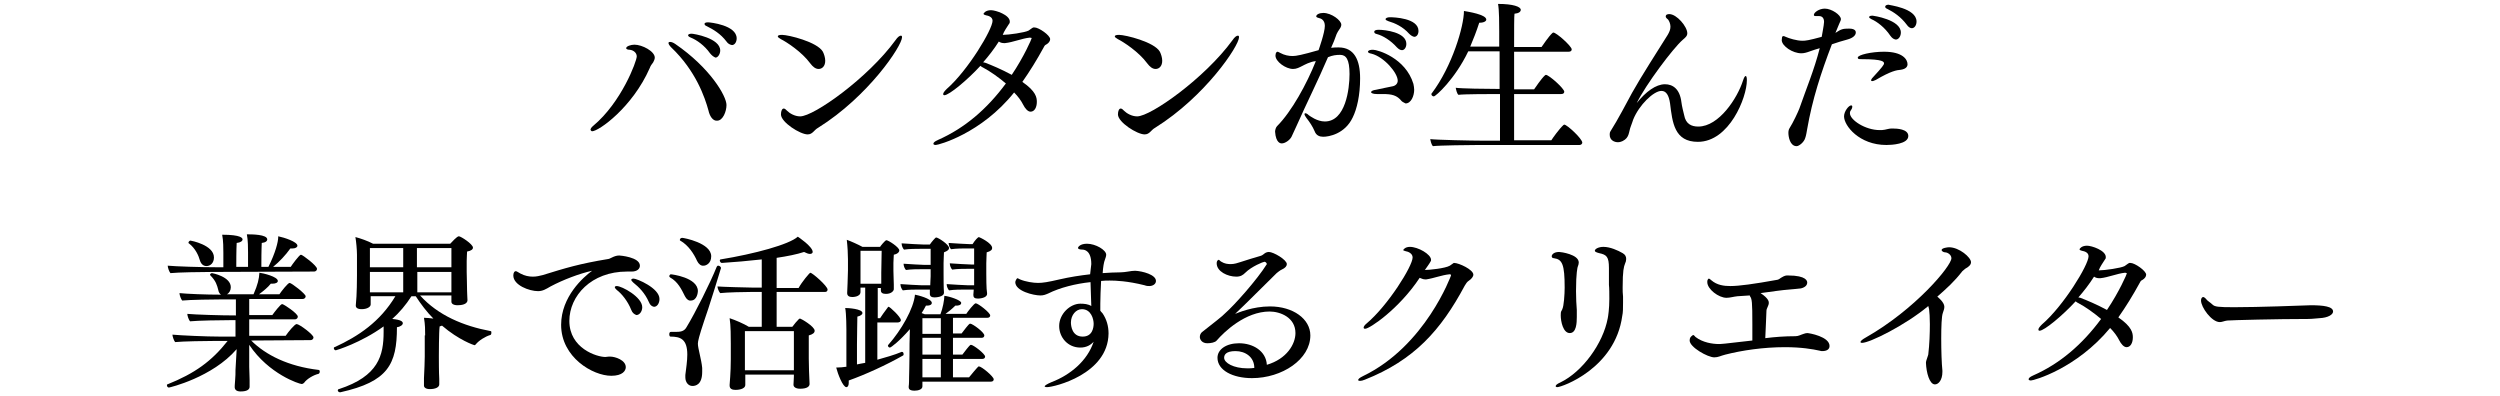 <?xml version="1.0" encoding="utf-8"?>
<!-- Generator: Adobe Illustrator 26.5.0, SVG Export Plug-In . SVG Version: 6.00 Build 0)  -->
<svg version="1.1" id="レイヤー_1" xmlns="http://www.w3.org/2000/svg" xmlns:xlink="http://www.w3.org/1999/xlink" x="0px"
	 y="0px" width="638px" height="101px" viewBox="0 0 638 101" style="enable-background:new 0 0 638 101;" xml:space="preserve">
<g>
	<g>
		<path d="M150.7,33.1c0-0.2,0.2-0.6,0.7-1c7.2-6,11.1-16.5,11.1-17.7c0-0.9-0.8-1.6-1.8-1.7c-0.6,0-0.9-0.2-0.9-0.4
			c0-0.5,1.2-0.9,2.1-0.9c2,0,5.2,1.7,5.2,3.3c0,0.4-0.2,0.8-0.4,1.2c-0.4,0.6-0.6,0.7-0.9,1.5c-4.4,10-13,16.1-14.7,16.1
			C150.9,33.5,150.7,33.2,150.7,33.1z M180.8,28.2c-0.9-3.3-3.2-10.1-9.5-16.1c-0.5-0.5-0.7-0.9-0.7-1.1c0-0.2,0.1-0.3,0.4-0.3
			c0.3,0,0.7,0.1,1.3,0.5c8.9,6.1,13.1,13.3,13.1,15.6c0,1.6-0.9,4-2.4,4C181.9,30.9,181.1,29.6,180.8,28.2z M181.2,13.6
			c-1.4-2-3.4-3.4-4.9-4c-0.5-0.2-0.7-0.4-0.7-0.6c0-0.2,0.3-0.4,0.9-0.4c0.5,0,7.3,1.1,7.3,4.3c0,0.9-0.6,1.8-1.2,1.8
			C182.1,14.5,181.7,14.2,181.2,13.6z M185.4,10.6c-1.5-2-3.4-3.1-5-3.9c-0.5-0.2-0.6-0.4-0.6-0.6c0-0.3,0.4-0.4,0.9-0.4
			s7.3,0.7,7.3,4.1c0,0.9-0.5,1.7-1.2,1.7C186.3,11.4,185.8,11.2,185.4,10.6z"/>
		<path d="M206.8,16.2c-2.2-3-6.1-5.5-7.5-6.2c-0.5-0.3-0.8-0.5-0.8-0.7c0-0.3,0.4-0.4,1.1-0.4c1.6,0,9,1.8,10.4,4.3
			c0.3,0.6,0.6,1.5,0.6,2.3c0,1.4-0.8,2.1-1.7,2.1C208.1,17.6,207.4,17,206.8,16.2z M206.1,34.3c-1.9,0-6.8-3.1-6.8-5.1
			c0-0.9,0.3-1.5,0.7-1.5c0.3,0,0.5,0.2,0.9,0.6c0.6,0.6,1.9,1.4,3.3,1.4c3.5,0,17.3-9.8,24.3-19.4c0.6-0.9,1.1-1.2,1.4-1.2
			c0.2,0,0.3,0.1,0.3,0.4c0,2.2-8.6,15.1-21.4,23.1C207.7,33.2,207.4,34.3,206.1,34.3z"/>
		<path d="M238.8,37c-0.3,0-0.6-0.1-0.6-0.3c0-0.3,0.3-0.6,1.2-1c6.8-3,12.5-7.9,17.3-14.4c-1.9-1.6-4-3.1-5.9-4.1
			c-0.3-0.1-0.4-0.3-0.6-0.4c-3.3,3.6-8,7.5-9.2,7.5c-0.2,0-0.3-0.1-0.3-0.3c0-0.3,0.3-0.7,0.9-1.3C247,18,253.3,7.5,253.3,5.3
			c0-1-1.1-1.3-1.7-1.4c-0.4-0.1-0.6-0.2-0.6-0.4c0-0.1,0.5-0.9,1.9-0.9c1.2,0,4.8,1.2,4.8,2.9c0,0.2,0,0.4-0.2,0.6
			c-0.5,0.8-1.3,1.9-1.6,2.8c1.5,0,5.7-0.6,6.6-1.1c0.2-0.1,0.9-0.7,1.2-0.8c0.1,0,0.2,0,0.3,0c1.1,0,4,2,4,3c0,0.5-0.4,1-0.9,1.3
			c-0.4,0.2-0.5,0.3-0.7,0.7c-1.8,3.3-3.6,6.2-5.5,8.9c3.5,2.4,3.7,4,3.7,5.1c0,1.4-0.6,2.5-1.6,2.5c-0.7,0-1.4-0.8-1.9-1.8
			s-1.3-2.1-2.3-3.1C250.4,34.1,239.5,37,238.8,37z M262.8,9.6c-2,0.2-4.3,1.2-6.3,1.4c-0.1,0-0.2,0-0.3,0c-0.4,0-0.9-0.1-1.3-0.4
			c-1.2,1.9-2.6,3.7-4,5.3c0.2,0,0.3,0.1,0.5,0.1c1.6,0.6,4.2,1.7,6.8,3.1c3.1-4.6,5.1-9.2,5.1-9.4C263.2,9.7,263.1,9.6,262.8,9.6
			C262.9,9.6,262.9,9.6,262.8,9.6z"/>
		<path d="M292.8,16.2c-2.2-3-6.1-5.5-7.5-6.2c-0.5-0.3-0.8-0.5-0.8-0.7c0-0.3,0.4-0.4,1.1-0.4c1.6,0,9,1.8,10.4,4.3
			c0.3,0.6,0.6,1.5,0.6,2.3c0,1.4-0.8,2.1-1.7,2.1C294.1,17.6,293.4,17,292.8,16.2z M292.1,34.3c-1.9,0-6.8-3.1-6.8-5.1
			c0-0.9,0.3-1.5,0.7-1.5c0.3,0,0.5,0.2,0.9,0.6c0.6,0.6,1.9,1.4,3.3,1.4c3.5,0,17.3-9.8,24.3-19.4c0.6-0.9,1.1-1.2,1.4-1.2
			c0.2,0,0.3,0.1,0.3,0.4c0,2.2-8.6,15.1-21.4,23.1C293.7,33.2,293.4,34.3,292.1,34.3z"/>
		<path d="M332.4,16.8c-0.8,0.4-1.5,0.8-2.4,0.8c-1.9,0-4.5-1.9-4.5-3.4c0-0.3,0.1-0.7,0.2-0.8c0.1-0.1,0.2-0.2,0.3-0.2
			c0.2,0,0.5,0.2,0.7,0.3c1.1,0.6,2.2,0.8,3.2,0.8c0.9,0,2.4-0.3,6.6-1.5c0.1-0.3,1.6-4.5,1.6-6.2c0-1.5-1-1.9-1.5-2
			s-0.7-0.3-0.7-0.4c0-0.5,0.8-0.9,1.8-0.9c2.1,0,4.6,1.9,4.6,3c0,0.4-0.2,0.8-0.5,1.2c-0.2,0.3-0.6,0.9-0.7,1.2
			c-0.4,1.2-0.9,2.4-1.4,3.5c0.7-0.1,1.3-0.1,1.9-0.1c4,0,5.5,3.2,5.5,7.9c0,4.3-0.8,7.8-1.9,10c-2,4.2-6.1,4.9-7.5,4.9
			c-0.9,0-1.8-0.3-2.2-1.4c-0.5-1.2-1.3-2.4-2.1-3.4c-0.3-0.4-0.5-0.8-0.5-1c0-0.1,0.1-0.2,0.2-0.2c0.2,0,0.5,0.1,0.9,0.5
			c0.3,0.2,2.1,1.6,4.1,1.6c5.3,0,6.3-8.3,6.3-12.1S343.5,14,342,14c-1,0-1.9,0.1-3.1,0.6c-2.6,6.1-5.4,11.6-8.1,17.7
			c-0.3,0.6-0.9,2-1.2,2.6c-0.4,0.8-1.6,1.7-2.5,1.7c-0.2,0-1.5,0-1.7-3c0-0.4,0.2-1.1,0.5-1.4c3.7-3.7,7.6-10.8,9.9-16.6
			C334.4,15.7,332.8,16.6,332.4,16.8z M357.7,25.8c-1.2-1.5-2.5-1.8-4.8-1.8c-0.4,0-0.9,0-1.4,0h-0.1c-0.9,0-1.5-0.2-1.5-0.5
			c0-0.2,0.4-0.5,1.3-0.6c1.2-0.3,3-0.6,4.3-0.9c0.8-0.2,1.2-0.8,1.2-1.4c0-2-3.5-6.1-6.7-6.9c-0.6-0.1-0.9-0.3-0.9-0.5
			c0,0,0-0.5,1.3-0.5c1.2,0,8.3,2.1,10.3,8.7c0.1,0.5,0.2,1,0.2,1.5c0,1.6-0.8,3.5-2.2,3.5C358.4,26.2,358,26.1,357.7,25.8z
			 M356.5,12.1c-1.6-1.8-3.6-3-5.1-3.4c-0.5-0.1-0.7-0.3-0.7-0.6c0-0.3,0.4-0.5,1.1-0.5c1.6,0,7.1,0.6,7.1,3.6
			c0,0.9-0.5,1.6-1.1,1.6C357.4,12.8,357,12.6,356.5,12.1z M359.6,8.6c-1.6-1.8-3.6-2.7-5.3-3.2c-0.5-0.2-0.7-0.3-0.7-0.5
			c0-0.3,0.5-0.5,1.1-0.5c1,0,7.3,0.2,7.3,3.5c0,0.8-0.4,1.5-1.1,1.5C360.5,9.3,360.1,9.1,359.6,8.6z"/>
		<path d="M377.4,37c-2.1,0-10.3,0.1-11.7,0.3c-0.4-0.3-0.6-1.3-0.7-1.8c1.5,0.2,10.5,0.4,13.5,0.4h4.3V24h-0.2c-2.1,0-9,0-10.4,0.2
			c-0.4-0.3-0.6-1.3-0.7-1.8c1.3,0.2,7.8,0.3,11.2,0.3v-9.6h-8c-3.4,7.1-8.3,11.5-8.8,11.5c-0.3,0-0.6-0.3-0.6-0.5
			c0-0.1,0-0.3,0.1-0.3c5.2-6.9,8.2-17.1,8.2-21c1.1,0.2,5.7,0.9,5.7,2.2c0,0.4-0.6,0.8-1.7,0.8c0,0,0,0-0.1,0
			c-0.7,2.2-1.5,4.2-2.3,6.1h7.4V8c0-1.7,0-5.5-0.3-7c3.8,0,5.8,0.7,5.8,1.5c0,0.5-0.5,0.9-1.6,1c-0.1,0.6-0.1,4-0.1,8.5h7
			c0.3-0.4,1.8-2.7,2.8-3.6c0.1,0,0.1-0.1,0.2-0.1c0.8,0,4.7,3.5,4.7,4.3c0,0.4-0.3,0.6-0.8,0.6h-13.9v9.6h5.1
			c0.3-0.4,1.8-2.7,2.8-3.6c0.1,0,0.1-0.1,0.2-0.1c0.8,0,4.7,3.5,4.7,4.3c0,0.4-0.3,0.6-0.8,0.6h-12c0,5.4,0,10.1,0,11.8h9.5
			c0.3-0.5,2-2.9,3.1-3.9c0.1,0,0.1-0.1,0.2-0.1c0.7,0,4.6,3.6,4.6,4.6c0,0.3-0.3,0.6-0.7,0.6L377.4,37L377.4,37z"/>
		<path d="M424.9,21.5c2,0,3.8,1.2,4.2,4.6c0.1,0.9,0.5,2.5,0.7,3.3c0.4,2.2,1.8,2.9,3.6,2.9c5.3,0,10-7.3,11.4-11.7
			c0.3-0.9,0.5-1.2,0.7-1.2s0.3,0.4,0.3,1.1c0,4.4-4.5,15.7-12.5,15.7c-6,0-6.5-4.9-7.1-9.8c-0.3-2.1-1-3.2-2.2-3.2
			c-2,0-5.7,3.6-7.2,7.3c-0.2,0.5-0.3,1-0.6,1.7c-0.6,1.5-0.3,2.9-2.1,3.8c-0.2,0.1-0.7,0.3-1.2,0.3c-0.9,0-2.1-0.5-2.1-1.9
			c0-0.3,0-0.6,0.2-0.9c1.8-2.8,4.3-7.6,5.5-9.8c2.4-4.3,6.6-10.8,9.1-14.8c0.4-0.7,0.7-1.3,0.7-2.1c0-0.7-0.3-1.4-0.6-1.8
			c-0.2-0.2-0.4-0.3-0.5-0.5c-0.1-0.1-0.1-0.2-0.1-0.3c0-0.5,0.5-0.6,0.9-0.6c1.9,0,4.6,3.2,4.6,4.9c0,0.7-0.5,1.1-1.2,1.7
			c-2.5,2.2-9.4,11.4-11.7,16.1C420,23.4,422.6,21.5,424.9,21.5z"/>
		<path d="M461.9,13.1c-0.8,0.3-1.5,0.5-2.2,0.5c-2.2,0-4.9-1.8-5-3.3c0-0.3,0.1-0.9,0.1-0.9c0.1-0.1,0.2-0.2,0.3-0.2
			c0.2,0,0.4,0.1,0.6,0.2c0.9,0.4,2.8,1,4.3,1c0.8,0,1.6-0.1,4.9-1c0-0.1,0.6-3.1,0.6-3.8c0-0.9-0.4-1.5-1.3-1.5c-0.1,0-0.3,0-0.4,0
			c-0.1,0-0.3,0-0.4,0c-0.4,0-0.5-0.1-0.5-0.3c0-0.6,1.3-1.6,2.8-1.6c1.7,0,4.1,1.6,4.1,2.7c0,0.3-0.2,0.6-0.4,1.1
			c0,0.1-0.3,0.6-1,2.4c1.5-1,1.9-1.1,3.5-1.1c1.7,0,1.7,0.8,1.7,1c0,0.7-0.7,1.4-2.2,1.8c-1.4,0.4-2.5,0.7-3.9,1.2
			c-2.8,7.3-5,14.1-6.3,21.6c-0.1,0.6-0.3,1.8-0.5,2.3c-0.3,1.1-1.6,2.1-2.2,2.1c-1.7,0-2.1-2.4-2.1-3.4c0-0.5,0.1-0.9,0.3-1.2
			c0.9-1.4,2.2-4.2,2.5-5c1.7-4.9,3.8-9.9,5.2-15.4C463.6,12.5,462.8,12.8,461.9,13.1z M481.4,37c-6.9,0-10.8-4.9-10.8-7.3
			c0-1.3,1.2-2.8,1.8-2.8c0.2,0,0.3,0.1,0.3,0.3c0,0.3-0.1,0.6-0.4,1c-0.2,0.3-0.2,0.5-0.2,0.7c0,1.7,3.9,4.3,7.6,4.3
			c0.4,0,0.9,0,1.3-0.1c0.6-0.1,1.1-0.3,1.7-0.3c0.1,0,0.3,0,0.4,0c0.9,0,3.9,0.1,3.9,1.9C487,36.8,482.7,37,481.4,37z M485.1,17.8
			c-1.1,0.1-2.5,0.3-6.4,2.6c-0.3,0.1-0.6,0.3-0.9,0.3c-0.2,0-0.3-0.1-0.3-0.2s0.1-0.4,0.5-0.8c2.4-2.6,2.8-3.2,2.8-3.5
			c0-0.4-0.1-1.1-5.7-1.1c-0.7,0-1,0-1-0.4c0-0.7,3.5-1.5,6.7-1.5c4.8,0,6,2,6,3.2C486.8,17,486.4,17.6,485.1,17.8z M482.4,9.1
			C481,7,479,5.5,477.6,4.9c-0.4-0.2-0.6-0.4-0.6-0.5c0-0.3,0.3-0.4,0.9-0.4c0.1,0,7.2,1,7.2,4.3c0,1-0.6,1.8-1.3,1.8
			C483.3,10,482.9,9.8,482.4,9.1z M489.1,5.5c0,0.9-0.5,1.7-1.2,1.7c-0.4,0-0.9-0.3-1.3-0.9c-1.5-2-3.3-3.2-4.9-4
			c-0.5-0.2-0.6-0.4-0.6-0.6c0-0.3,0.4-0.5,0.9-0.5C481.8,1.3,489.1,2,489.1,5.5z"/>
		<path d="M64.1,86.9c3.7,3.7,9.5,6.6,17.2,7.5c0.2,0,0.3,0.2,0.3,0.4c0,0.3-0.1,0.5-0.3,0.6c-1.3,0.3-3,1.3-3.7,2.3
			C77.4,97.9,77.2,98,77,98c-0.6,0-8.4-2.5-13.4-10v5.6c0,0.8,0.1,2.4,0.1,3.3c0,0.4,0,1.2,0,1.8c0,0.6-0.5,1.2-2.3,1.2
			c-1.1,0-1.5-0.5-1.5-1.1c0,0,0,0,0-0.1c0,0,0-0.6,0.1-1.6c0.1-1.3,0.1-1.7,0.1-2.7l0.3-5.3c-6.2,7.2-17.1,9.8-17.3,9.8
			c-0.3,0-0.5-0.3-0.5-0.6c0-0.1,0-0.2,0.1-0.2c7-2.8,11.3-5.9,15.4-11.1h-2.9c-2.5,0-8.6,0.1-10.5,0.3C44.4,87,44,85.8,44,85.4
			c2.1,0.2,8.6,0.5,12.3,0.5h3.8v-4.2H59c-2.5,0-8.6,0.1-10.5,0.3c-0.3-0.3-0.7-1.4-0.7-1.9c2.1,0.2,8.6,0.4,12.3,0.4h0.1v-4.1H57
			c-2.5,0-8.6,0.1-10.5,0.3c-0.3-0.3-0.7-1.4-0.7-1.9c1.8,0.2,6.8,0.4,10.6,0.4c-0.3-0.2-0.6-0.6-0.7-1.2c-0.3-1.2-0.6-2.3-2-3.7
			c0,0-0.1-0.1-0.1-0.2c0-0.2,0.3-0.4,0.5-0.4c0.1,0,4.8,0.9,4.8,3.6c0,0.8-0.4,1.5-1,1.8h6.8c1.1-2.5,1.4-3.9,1.5-5.5
			c0.9,0.1,4.7,1,4.7,2.1c0,0.4-0.5,0.7-1.4,0.7c-0.1,0-0.3,0-0.4,0c-0.7,0.9-1.8,1.8-3,2.7h5.2c0.6-0.9,2.2-2.9,2.6-2.9
			c0.5,0,4.1,2.8,4.1,3.4c0,0.3-0.2,0.7-0.8,0.7H63.6v4.1h5.9c0.5-0.7,2.1-2.8,2.5-2.8s4,2.4,4,3.2c0,0.3-0.2,0.7-0.8,0.7H63.6v4.2
			h9.3c0.6-0.9,2.3-3,2.8-3c0.7,0,4.3,2.7,4.3,3.4c0,0.3-0.2,0.7-0.8,0.7L64.1,86.9L64.1,86.9z M54,69.4c-2.5,0-8.6,0.1-10.5,0.3
			c-0.3-0.3-0.7-1.4-0.7-1.9c2.1,0.2,8.6,0.4,12.3,0.4H57v-3.7c0-1,0-3.1-0.3-4.6c4.9,0,5.2,0.9,5.2,1.2c0,0.4-0.5,0.8-1.5,0.9
			c-0.1,1.8-0.1,5.1-0.1,6.1h3v-3.7c0-1,0-3.1-0.3-4.6c1.2,0,5.2,0,5.2,1.3c0,0.4-0.4,0.8-1.4,0.9c0,0.5-0.1,1.1-0.1,6.1h1.8
			c1.8-3.6,2.5-6.4,2.5-7.6c0,0,0-0.1,0-0.2c1.5,0.3,4.9,1.4,4.9,2.4c0,0.4-0.5,0.7-1.2,0.7c-0.2,0-0.3,0-0.6,0
			c-1.2,1.7-2.8,3.4-4.4,4.7h4.5c0.3-0.5,2.2-3.1,2.6-3.1c0.4,0,4.1,2.8,4.1,3.6c0,0.3-0.2,0.7-0.8,0.7L54,69.4L54,69.4z M51,66.4
			c-0.3-1.1-1.1-3-2.8-4.3c-0.1,0-0.1-0.1-0.1-0.2c0-0.2,0.3-0.5,0.5-0.5c0.1,0,6,1.1,6,4.3c0,1.4-0.9,2.2-1.9,2.2
			C51.9,67.9,51.3,67.4,51,66.4z"/>
		<path d="M108.5,85.6c0-1.4,0-2.7-0.3-4.5c0.7,0,1.6,0.1,2.4,0.2c-1.7-1.7-3.2-3.7-4.5-5.7H105c-1.4,2.2-3.1,4.2-4.9,5.8
			c2.3,0.2,2.7,0.7,2.7,1.1c0,0.4-0.6,0.9-1.5,1c0,9.5-2.3,13.9-14.4,16.6c-0.1,0-0.1,0-0.2,0c-0.3,0-0.5-0.3-0.5-0.5
			c0-0.1,0.1-0.3,0.3-0.3c10.1-3.3,11.4-8.6,11.4-14.6c0-0.5,0-0.9,0-1.4c-5.8,4.2-12.1,6.1-12.2,6.1c-0.3,0-0.5-0.3-0.5-0.5
			s0-0.3,0.2-0.3c6.1-2.8,11.6-6.5,15.5-13h-6.3v2.1c0,0.6-0.9,1.2-2.3,1.2c-1.1,0-1.5-0.4-1.5-0.9v-0.1c0.3-2.6,0.3-7.2,0.3-7.6
			c0,0,0-4.4,0-5.3c0-1.2-0.2-3.4-0.4-4.5c1.2,0.3,3.2,1,4.5,1.7h19.7c0.4-0.4,1.7-1.9,2.2-1.9s3.6,2,3.6,2.9c0,0.4-0.4,0.8-1.5,1
			c0,0.4-0.1,1.4-0.1,2.4c0,1.4,0,2.8,0,2.8c0,1.1,0.1,3.2,0.1,4.9c0,0.7,0.1,1.9,0.1,2.3l0,0c0,1.1-1.6,1.3-2.5,1.3
			c-1.1,0-1.6-0.4-1.6-0.9l0,0c0-0.1,0-0.9,0-1.6h-8c4.6,5.1,11.1,7.8,18,9.1c0.2,0,0.2,0.2,0.2,0.4c0,0.3-0.1,0.6-0.3,0.6
			c-1.3,0.4-2.9,1.4-3.7,2.4c-0.1,0.1-0.2,0.2-0.3,0.2c-0.1,0-4-1.3-8.3-5c-0.2,0.1-0.3,0.1-0.6,0.2c-0.2,1.3-0.2,7.6-0.2,7.6
			c0,1,0,4.1,0.1,5.8c0,0.4,0,0.9,0,1.4c0,0.7-0.9,1.2-2.4,1.2c-1,0-1.5-0.4-1.5-0.9v-0.1c0,0,0-0.9,0-1.8c0.1-1.8,0.2-4.5,0.2-5.5
			v-5.4H108.5z M102.9,63.3h-8.5c0,1.1,0,3.2,0,4.9h8.5V63.3z M102.9,69.4h-8.5v5.2h8.5V69.4z M115.2,63.3h-8.8v4.9h8.8V63.3z
			 M115.2,69.4h-8.7v5.2h8.7c0-1,0-3.4,0-4.3V69.4z"/>
		<path d="M140.5,73.1c-1.2,0.7-2,1.2-3.2,1.2c-2.2,0-6.3-1.5-6.3-4c0-0.7,0.3-1.1,0.6-1.1c0.3,0,0.6,0.3,1.2,0.6
			c1.1,0.6,2.2,0.8,3.2,0.8c0.9,0,1.7-0.2,2.5-0.4c5.8-1.8,9.4-2.9,16.7-4.1c0.3,0,0.7-0.3,1-0.4c0.4-0.2,1.1-0.5,1.8-0.5
			c0.2,0,5.3,0.4,5.3,2.6c0,0.8-0.7,1.5-2.1,1.5c-0.1,0-0.2,0-0.3,0c-0.3,0-0.6,0-0.9,0c-9.1,0-14.7,6.2-14.7,12.6
			c0,7,7,9.2,9.2,9.2c0.3,0,0.5-0.1,0.9-0.1c0.1,0,0.2,0,0.3,0c1.3,0,4,0.9,4,2.7c0,0.9-0.8,2.2-3.7,2.2c-4.7,0-12.8-4.7-12.8-13
			c0-7.2,5.7-12.2,7.9-13.8C147.9,69.8,143.7,71.4,140.5,73.1z M161.1,79.1c-0.9-2.3-2.5-4.2-3.7-5.1c-0.3-0.3-0.5-0.5-0.5-0.7
			s0.2-0.3,0.5-0.3c1.3,0,6.5,2.8,6.5,5.4c0,1.1-0.7,2-1.5,2C161.9,80.2,161.4,79.9,161.1,79.1z M165.6,77.1c-1-2.3-2.5-3.8-4-5
			c-0.3-0.3-0.5-0.5-0.5-0.7s0.3-0.3,0.6-0.3c0.8,0,6.6,2.4,6.6,5.2c0,1.1-0.6,2-1.4,2C166.4,78.2,165.9,77.9,165.6,77.1z"/>
		<path d="M174.8,75.6c-0.9-1.8-1.8-3.7-3.8-4.8c-0.1-0.1-0.2-0.2-0.2-0.3c0-0.2,0.2-0.5,0.4-0.5s6.9,0.8,6.9,4.3
			c0,0.3-0.2,2.4-1.8,2.4C175.8,76.8,175.2,76.4,174.8,75.6z M182.9,68.1c0.1-0.2,0.2-0.3,0.4-0.3c0.3,0,0.7,0.3,0.7,0.6
			c0,0.1-3.4,11.1-4.3,13.5c-1.3,3.9-1.6,5.2-1.6,5.8c0,1.2,0.9,4,1.1,6.2c0,0.3,0,0.6,0,1c0,3.3-1.7,3.6-2.5,3.6
			c-1,0-1.8-0.9-1.8-2.2c0-0.2,0-0.4,0-0.6c0.2-1.6,0.5-3.6,0.5-5.2c0-4-1.8-4.6-4.3-4.6c-0.2,0-0.3-0.3-0.3-0.6
			c0-0.3,0.1-0.6,0.4-0.6c0.5,0,0.9,0,1.2,0c1.2,0,2.2-0.1,2.8-1.2C177.4,79.9,181.3,72.1,182.9,68.1z M177.9,66.6
			c-0.8-1.8-2.2-4-4.3-5.2c-0.1,0-0.1-0.1-0.1-0.2c0-0.3,0.3-0.5,0.6-0.5c0.4,0,7.4,1.3,7.4,4.7c0,1.9-1.4,2.4-1.9,2.4
			C178.9,67.9,178.3,67.4,177.9,66.6z M202.6,95.6h-12.4v0.8c0,0.5,0,1.3,0,1.8c0,1.2-2,1.3-2.5,1.3c-0.9,0-1.5-0.3-1.5-1.1
			c0-0.1,0-0.1,0-0.2c0-0.2,0.3-3.1,0.3-6.5v-4c0-1.5,0-4.7-0.3-6.5c1.5,0.5,3.6,1.4,4.9,2.2h3.3v-8.9h-2.5c-1.8,0-6.4,0.1-8.1,0.3
			c-0.3-0.3-0.7-1.2-0.7-1.7c0.9,0.1,8.2,0.3,9.3,0.3h2v-7.2c-3.5,0.4-7.1,0.7-10.2,0.9c-0.3,0-0.5-0.4-0.5-0.6s0.1-0.3,0.2-0.3
			c8.6-1.4,17.5-3.8,19.7-5.8c0,0,3.8,2.5,3.8,3.9c0,0.3-0.3,0.5-0.7,0.5s-0.9-0.2-1.5-0.5c-1.8,0.6-4.3,1.1-7,1.5v7.7h5.6
			c0.8-1.5,2.8-3.9,3-3.9c0.5,0,4.4,3.4,4.4,4.3c0,0.3-0.2,0.6-0.6,0.6h-12.4v8.9h4c0.5-0.7,1.2-1.5,1.7-2c0.1-0.1,0.3-0.1,0.3-0.1
			c0.2,0,3.7,2,3.7,3.1c0,0.5-0.4,0.9-1.5,1.2c0,0.5,0,2,0,3.4c0,1.4,0,2.5,0,2.5c0,0.9,0.1,5.1,0.2,6.4c0,0,0,0,0,0.1
			c0,0.6-0.6,1.2-2.4,1.2c-1.2,0-1.7-0.5-1.7-1c0,0,0,0,0-0.1c0-0.5,0.1-1.4,0.1-2L202.6,95.6L202.6,95.6z M202.6,92.1v-7.6h-12.5
			v10h12.5V92.1z"/>
		<path d="M221.1,73.4h-1.5c0,0.4,0,0.7,0,1.1c0,1.3-2,1.3-2.1,1.3c-0.8,0-1.3-0.3-1.3-1c0,0,0,0,0-0.1c0-0.3,0.2-4.1,0.2-5.7v-2.8
			c0-1.3-0.1-3.3-0.3-5c0.9,0.3,2.9,1.2,4,1.8h4.5c0-0.1,1.3-1.7,1.6-1.7c0.5,0,3.3,1.8,3.3,2.6c0,0.4-0.4,0.9-1.4,1.1
			c0,0.5-0.1,1.3-0.1,2.1c0,1,0,2,0,2c0,1.2,0.1,2.6,0.1,3.5c0,0.4,0,0.8,0,1.2l0,0c0,0.4-0.6,1.2-2,1.2c-0.9,0-1.3-0.3-1.3-0.9
			c0,0,0,0,0-0.1v-0.5H224v7.7h0.6c0.2-0.3,1.2-1.8,2-2.8c0-0.1,0.1-0.1,0.2-0.1c0.3,0,3.1,2.6,3.1,3.4c0,0.4-0.4,0.6-0.9,0.6h-5.1
			v9.5c2.1-0.6,4.3-1.2,6.2-2h0.1c0.3,0,0.4,0.3,0.4,0.6c0,0.1,0,0.2-0.1,0.3c-4.4,2.5-9.7,4.9-13.9,6.4c0,0.2,0,0.4,0,0.6
			c0,0.6-0.2,1.1-0.6,1.1c-0.9,0-2.2-3.4-2.6-5c1,0,1.8-0.1,2.5-0.2h0.1v-9.5c0,0,0-4-0.3-5.5c0.7,0,4.4,0.2,4.4,1.3
			c0,0.3-0.4,0.7-1.3,0.9c0,1.3-0.1,4.3-0.1,7.1c0,2,0,3.9,0,5.1c0.6-0.1,1.3-0.3,2.1-0.4V73.4H221.1z M225,64h-5.4v5.6
			c0,0.7,0,1.8,0,2.8h5.3c0-0.8,0-1.8,0-2.8L225,64L225,64z M235.4,97.2c0,0.4,0,0.9,0,1.3c0,0,0,0,0,0.1c0,0.8-1.1,1.1-2,1.1
			c-1.2,0-1.5-0.4-1.5-0.9c0,0,0-0.1,0-0.2c0.1-0.4,0.1-2.2,0.1-2.4c0-0.4,0.1-3.6,0.1-5.6c0-1.1,0-4.2,0.1-6.6
			c-2.6,3-4.8,4.7-5.1,4.7s-0.5-0.3-0.5-0.5c0,0,0-0.1,0.1-0.2c3.3-3.7,6.5-9.3,6.8-12.8c0.6,0.1,4.3,1,4.3,2.1
			c0,0.4-0.4,0.7-1.2,0.7c-0.1,0-0.2,0-0.3,0c-0.3,0.6-0.7,1.3-1.1,1.9c0.3,0.1,0.6,0.2,0.8,0.3h4c0.6-1.5,1-3.7,1-4.7
			c1.2,0.1,4.3,1.1,4.3,1.8c0,0.6-0.8,0.7-1.2,0.7c-0.1,0-0.2,0-0.3,0c-0.9,0.9-1.8,1.6-2.5,2.1h5.3c0.3-0.5,2-2.7,2.4-2.7
			c0.6,0,3.7,2.4,3.7,3.1c0,0.3-0.2,0.6-0.7,0.6h-8.8v4h2.2c1.9-2.5,2-2.5,2.2-2.5c0.6,0,3.6,2.2,3.6,3c0,0.3-0.2,0.6-0.6,0.6h-7.4
			v4.3h2.4c1.9-2.5,2-2.5,2.2-2.5c0.6,0,3.6,2.3,3.6,3c0,0.3-0.2,0.6-0.7,0.6h-7.5v4.7h4.1c2.3-2.8,2.4-2.8,2.5-2.8
			c0.7,0,3.8,2.6,3.8,3.3c0,0.3-0.2,0.6-0.7,0.6h-17.5V97.2z M237.3,73.9h-2.8c-1,0-2.8,0-4.1,0.2c-0.3-0.3-0.6-1-0.6-1.5
			c0,0,0,0,0-0.1c1.5,0.1,4.6,0.3,5.4,0.3h2.2c0-0.9,0.1-1.6,0.1-2.3v-1.8h-2.2c-1,0-2.8,0-4.1,0.2c-0.3-0.3-0.6-1-0.6-1.5
			c0,0,0,0,0-0.1c1.5,0.1,4.6,0.3,5.4,0.3h1.5v-4.1h-2.7c-1,0-2.8,0-4.1,0.2c-0.3-0.3-0.6-1-0.6-1.5c0,0,0,0,0-0.1
			c1.5,0.1,4.6,0.3,5.5,0.3h1.7c0.4-0.6,1.4-1.8,1.6-1.8c0.5,0,3.3,1.8,3.3,2.7c0,0.4-0.3,0.7-1.3,1.1c0,0.6-0.1,1.7-0.1,2.7
			c0,1.3,0,2.5,0,2.5c0,0.8,0,4,0.1,5v0.1c0,1.1-2.1,1.2-2.4,1.2c-0.8,0-1.2-0.3-1.2-0.9c0,0,0,0,0-0.1L237.3,73.9z M240.1,86.2
			h-4.7v4.3h4.7V86.2z M240.1,91.6h-4.7v4.7h4.7V91.6z M240.1,81.2h-4.7v4h4.7V81.2z M248.5,73.9h-2.2c-1,0-2.8,0-4.1,0.2
			c-0.3-0.3-0.6-1-0.6-1.5c0,0,0,0,0-0.1c1.5,0.1,4.6,0.3,5.4,0.3h1.6c0-0.8,0-1.5,0-2.1v-2.1h-1.5c-1,0-2.8,0-4.1,0.2
			c-0.3-0.3-0.6-1-0.6-1.5c0,0,0,0,0-0.1c1.5,0.1,4.6,0.3,5.4,0.3h0.8v-4.1h-1.9c-1,0-2.6,0-4,0.2c-0.3-0.3-0.6-1-0.6-1.5
			c0,0,0,0,0-0.1c1.5,0.1,4.5,0.3,5.3,0.3h0.8c0.6-1,1.4-1.8,1.6-1.8c0.1,0,3.4,1.5,3.4,2.8c0,0.4-0.3,0.8-1.4,1.1
			c0,0.6-0.1,1.8-0.1,2.8c0,1.4,0,2.6,0,2.6c0,0.8,0,4,0.2,5V75c0,1.1-2.1,1.2-2.3,1.2c-0.9,0-1.2-0.3-1.2-0.9c0,0,0,0,0-0.1
			L248.5,73.9z"/>
		<path d="M278.5,67.4c0-3.5-1.8-3.7-2.3-3.7c-0.7,0-1.1-0.2-1.1-0.4c0-0.3,0.6-1.1,2.3-1.1c2.2,0,4.9,1.6,4.9,2.8
			c0,0.4-0.2,0.9-0.3,1.2c-0.3,0.7-0.5,2-0.6,3.5c1.5-0.1,3.1-0.2,4.6-0.2c0.4,0,1.4-0.1,1.9-0.2c0.6-0.1,1.2-0.2,1.8-0.2
			c1.9,0.1,5.3,1,5.3,2.6c0,0.8-0.8,1.3-1.7,1.3c-0.3,0-0.7,0-1.2-0.2c-4.4-1.1-7.4-1.2-8.9-1.2c-0.7,0-1.4,0-2.2,0.1
			c-0.1,2.1-0.2,4.2-0.2,5.8c0,0.8,0,1.4,0,1.8c0.1,0.1,0.3,0.4,0.6,0.7c1,1.5,1.5,3.2,1.5,5.1c-0.1,10.4-13.9,13.7-15.7,13.7
			c-0.4,0-0.6-0.1-0.6-0.2c0-0.2,0.6-0.6,1.8-1.1c4.7-1.8,9.1-5.4,10.7-10.3c-0.7,0.8-1.8,1.5-3.4,1.5c-3.2,0-5.4-2.6-5.4-5.5
			c0-3.1,2.8-5.7,5.4-5.7c1,0,2,0.1,2.8,0.6c-0.1-1.9-0.1-4-0.2-6.1c-3.8,0.4-7.8,1.4-10.8,2.9c-0.7,0.3-1.2,0.5-2,0.5
			c-1.7,0-6.4-1.1-6.4-3.4c0-0.2,0.3-1,0.6-1c0.1,0,0.3,0.2,0.6,0.3c1.4,0.6,3.4,0.9,4.6,0.9c1.2,0,2.5-0.2,5.5-0.9
			c2.6-0.6,5.2-1,7.8-1.3L278.5,67.4z M279.1,82.6c0-1.1-0.6-3.7-3-3.7c-1.5,0-2.8,1.5-2.8,3.4c0,0.9,0.3,3.6,3,3.6
			C278.8,85.9,279.1,83.6,279.1,82.6z"/>
		<path d="M323.3,67.4c0-0.2-0.3-0.6-0.6-0.6s-3.3,1.2-4.9,2.8c-0.6,0.6-1.2,1-2.3,1c-2.2,0-5-1.3-5-3.4c0-0.8,0.5-0.9,0.5-0.9
			c0.2,0,0.3,0.3,0.7,0.5c0.8,0.5,1.6,0.6,2.4,0.6c0.9,0,1.8-0.3,2.4-0.5c1.5-0.5,3.8-1.2,5.2-1.6c0.5-0.1,0.9-0.6,1.3-0.8
			c0.2-0.1,0.5-0.2,0.8-0.2c1.2,0,4.6,2,4.6,3.1c0,0.5-0.4,1-1.3,1.4c-0.3,0.1-1.2,0.8-1.3,0.9c-3.8,3.7-7.7,7.7-10.6,10.4
			c0.8-0.3,4.5-1.9,8.9-1.9c5.9,0,10.3,3.2,10.3,7.4c0,6.1-7.2,10.9-14.9,10.9c-4.9,0-8.8-2-8.8-5.2c0-2.1,2.2-3.7,5.5-3.7
			c3.6,0,6.9,2,7.1,5.5c5.1-1.5,7.3-5.3,7.3-8.1c0-4-3.9-5.5-6.6-5.5c-6.2,0-11.6,5.2-13.5,7.4c-0.4,0.5-1.5,0.7-2.4,0.7
			c-1.3,0-1.9-0.9-1.9-1.6c0-0.5,0.2-0.9,0.5-1.2c2.8-2.2,5.5-4.3,5.9-4.8C315,77.9,320.8,71.4,323.3,67.4L323.3,67.4z M315.3,89.6
			c-2.5,0-2.9,1-2.9,1.7c0,1.3,2.4,2.7,5.9,2.7c0.6,0,1.2,0,1.8-0.1C320.1,91.1,317.8,89.6,315.3,89.6z"/>
		<path d="M363.6,68.9c1.1,0,5.2-0.4,6.4-1.1c0.2-0.1,0.8-0.6,1-0.7h0.1c1.2,0,4.9,1.7,4.9,3c0,0.5-0.5,1.1-1.1,1.5
			c-0.5,0.3-0.8,0.8-1.1,1.3c-6.1,11.4-12.9,19-25.5,24c-0.5,0.2-0.9,0.3-1.2,0.3c-0.3,0-0.5-0.1-0.5-0.2c0-0.3,0.4-0.6,1.2-1
			c16-7.7,22.5-25.7,22.5-25.7c0-0.2-0.1-0.3-0.3-0.3c0,0,0,0-0.1,0c-2,0.2-3.9,1-5.9,1.3c-0.1,0-0.2,0-0.3,0
			c-0.5,0-0.9-0.2-1.4-0.4c-5.3,8-12.8,13-13.9,13c-0.3,0-0.4-0.1-0.4-0.3c0-0.2,0.2-0.6,0.7-1c5.5-4.6,11.8-14.7,11.8-16.9
			c0-1-1.1-1.5-1.8-1.6c-0.4-0.1-0.6-0.2-0.6-0.3c0,0,0.4-0.8,1.7-0.8c2.1,0,5.4,1.9,5.4,3.3c0,0.1,0,0.3-0.1,0.4
			c-0.3,0.6-1,1.5-1.4,2.1L363.6,68.9z"/>
		<path d="M396,65.4c0-0.4,0.5-1.1,1.9-1.1c0.4,0,5,0.6,5,2.7c0,0.3-0.1,0.7-0.3,1.2c0,0.1-0.4,1.3-0.4,6.1c0,1.8,0.1,3.6,0.2,4.8
			c0,0.5,0,1.1,0,1.8c0,1.5-0.1,4.1-1.8,4.1s-2.3-3-2.3-4.5c0-0.5,0-0.9,0.2-1.2c0.1-0.2,0.2-0.3,0.2-0.4c0.4-0.8,0.6-3.8,0.6-5.5
			c0-5.9-0.6-7.2-2.7-7.5C396.1,65.9,396,65.6,396,65.4z M397,98.6c0-0.3,0.3-0.6,1.2-1c5.6-2.7,10.9-9.9,12.1-16.4
			c0.1-0.5,0.4-2.4,0.4-4.9c0-1.2,0-2.8-0.1-3.6c0-0.4,0-0.8,0-1.2c0-1.2,0-2.1,0-3.1c0-2.9-0.6-3.4-2.5-3.8
			c-0.8-0.2-1.1-0.4-1.1-0.6c0-0.5,1-1,2.2-1c1.7,0,3.7,0.9,4.9,1.6c0.7,0.4,0.9,0.9,0.9,1.5c0,0.4-0.1,0.8-0.3,1.2
			c-0.3,0.8-0.6,1.7-0.6,6.1c0,0.7,0,1.5,0.1,2.3c0,0.4,0,1,0,1.6c0,1.2,0,2.5-0.2,3.3c-1.8,13.4-15.4,18.2-16.6,18.2
			C397.1,98.8,397,98.6,397,98.6z"/>
		<path d="M443.4,75.6c-1,0.1-1.9,0.4-2.8,0.4c-2,0-4.9-2.2-4.9-4c0-0.3,0-0.4,0.1-0.6c0.1-0.2,0.2-0.3,0.3-0.3s0.3,0.1,0.6,0.4
			c1.5,1.3,3.3,1.5,4.9,1.5c2.2,0,5.9-0.5,12-1.6c0.4-0.1,0.6-0.3,0.9-0.5c1-0.6,1.2-0.6,1.8-0.6c4.8,0,4.9,1.5,4.9,1.8
			c0,0.6-0.4,1.2-1.6,1.5c-0.7,0.1-2.1,0.2-3.1,0.3c-1.5,0.1-4.3,0.5-7.2,0.9c2.1,1.4,2.1,2.2,2.1,2.5c0,0.7-0.6,1.4-0.6,2
			c0,0.7-0.2,4.3-0.3,7c2.4-0.3,4.9-0.5,7.7-0.5c0.8,0,1.4-0.4,2.1-0.6c0.3-0.1,0.6-0.2,0.9-0.2c0.5,0,5.7,0.9,5.7,3.3
			c0,0.9-0.8,1.3-1.8,1.3c-0.2,0-0.5,0-0.7-0.1c-1.8-0.4-4.7-0.9-8.9-0.9c-5.4,0-10.9,0.8-15.2,1.9c-1.2,0.3-1.8,0.7-2.8,0.7
			c-1.7,0-6.3-2.6-6.3-4.3c0-0.7,0.3-1,0.6-1.2c0.1-0.1,0.2-0.2,0.3-0.2c0.2,0,0.3,0.2,0.6,0.5c1.8,1.4,4.3,1.8,6,1.8
			c0.3,0,1,0,8.5-0.9c0-1.3,0-2.8,0-4.2c0-5.7-0.1-6.4-0.6-7.1c0-0.1,0-0.1-0.1-0.2L443.4,75.6z"/>
		<path d="M492.1,78.1c-6,5-15,9.4-16.9,9.4c-0.3,0-0.4-0.1-0.4-0.2c0-0.3,0.5-0.7,1.4-1.2C488.7,79,498,67.9,498,65.9
			c0-0.9-1-1.5-1.6-1.5c-0.4,0-0.9-0.3-0.9-0.6c0-0.5,1.5-0.7,1.9-0.7c2.6,0,5.6,2.6,5.6,3.8c0,0.6-0.4,1.1-1.5,1.7
			c-0.1,0.1-0.6,0.5-0.7,0.6c-2.1,2.7-3.9,4.3-6.4,6.5c0.1,0.1,1.8,1.4,1.8,2.6c0,0.5-0.2,1-0.4,1.6c-0.3,0.8-0.4,3.5-0.4,6.5
			s0.1,6.3,0.3,8.2c0,0.1,0,0.2,0,0.3c0,2.1-1,3.2-1.9,3.2c-1.4,0-2.2-3-2.3-5.5c0-0.4,0.2-0.9,0.3-1.2c0.1-0.4,0.3-0.8,0.3-1
			c0.3-2.5,0.4-5.4,0.4-7.7c0-1.6-0.1-3.1-0.2-3.8L492.1,78.1z"/>
		<path d="M518.3,97.1c-0.3,0-0.6-0.1-0.6-0.3c0-0.3,0.3-0.6,1.2-1c6.8-3,12.5-7.9,17.3-14.4c-1.9-1.6-4-3.1-5.9-4.1
			c-0.3-0.1-0.4-0.3-0.6-0.4c-3.3,3.6-8,7.5-9.2,7.5c-0.2,0-0.3-0.1-0.3-0.3c0-0.3,0.3-0.7,0.9-1.3c5.5-4.7,11.9-15.2,11.9-17.4
			c0-1-1.1-1.3-1.7-1.4c-0.4-0.1-0.6-0.2-0.6-0.4c0-0.1,0.5-0.9,1.9-0.9c1.2,0,4.8,1.2,4.8,2.9c0,0.2,0,0.4-0.2,0.6
			c-0.5,0.8-1.3,1.9-1.6,2.8c1.5,0,5.7-0.6,6.6-1.1c0.2-0.1,0.9-0.7,1.2-0.8c0.1,0,0.2,0,0.3,0c1.1,0,4,2,4,3c0,0.5-0.4,1-0.9,1.3
			c-0.4,0.2-0.5,0.3-0.7,0.7c-1.8,3.3-3.6,6.2-5.5,8.9c3.5,2.4,3.7,4,3.7,5.1c0,1.4-0.6,2.5-1.6,2.5c-0.7,0-1.4-0.8-1.9-1.8
			s-1.3-2.1-2.3-3.1C529.9,94.1,519,97.1,518.3,97.1z M542.3,69.6c-2,0.2-4.3,1.2-6.3,1.4c-0.1,0-0.2,0-0.3,0
			c-0.4,0-0.9-0.1-1.3-0.4c-1.2,1.9-2.6,3.7-4,5.3c0.2,0,0.3,0.1,0.5,0.1c1.6,0.6,4.2,1.7,6.8,3.1c3.1-4.6,5.1-9.2,5.1-9.4
			C542.7,69.8,542.6,69.6,542.3,69.6C542.4,69.6,542.4,69.6,542.3,69.6z"/>
		<path d="M566.5,82.2c-2.1,0-4.8-3.8-4.8-5.5c0-0.5,0.2-0.9,0.6-0.9c0.1,0,0.3,0.1,0.6,0.4c0.4,0.6,1.2,1,1.7,1.5
			c0.6,0.6,1.5,0.7,5.6,0.7c6.2,0,16.6-0.4,19.5-0.5c3.2,0,5.7,0.3,5.7,1.6c0,0.8-1.3,1.6-3.5,1.7c-0.3,0-1.8,0.2-2.9,0.2
			c-7.8,0-19.5,0.3-20.6,0.4C567.6,81.9,567.1,82.2,566.5,82.2z"/>
	</g>
</g>
</svg>
